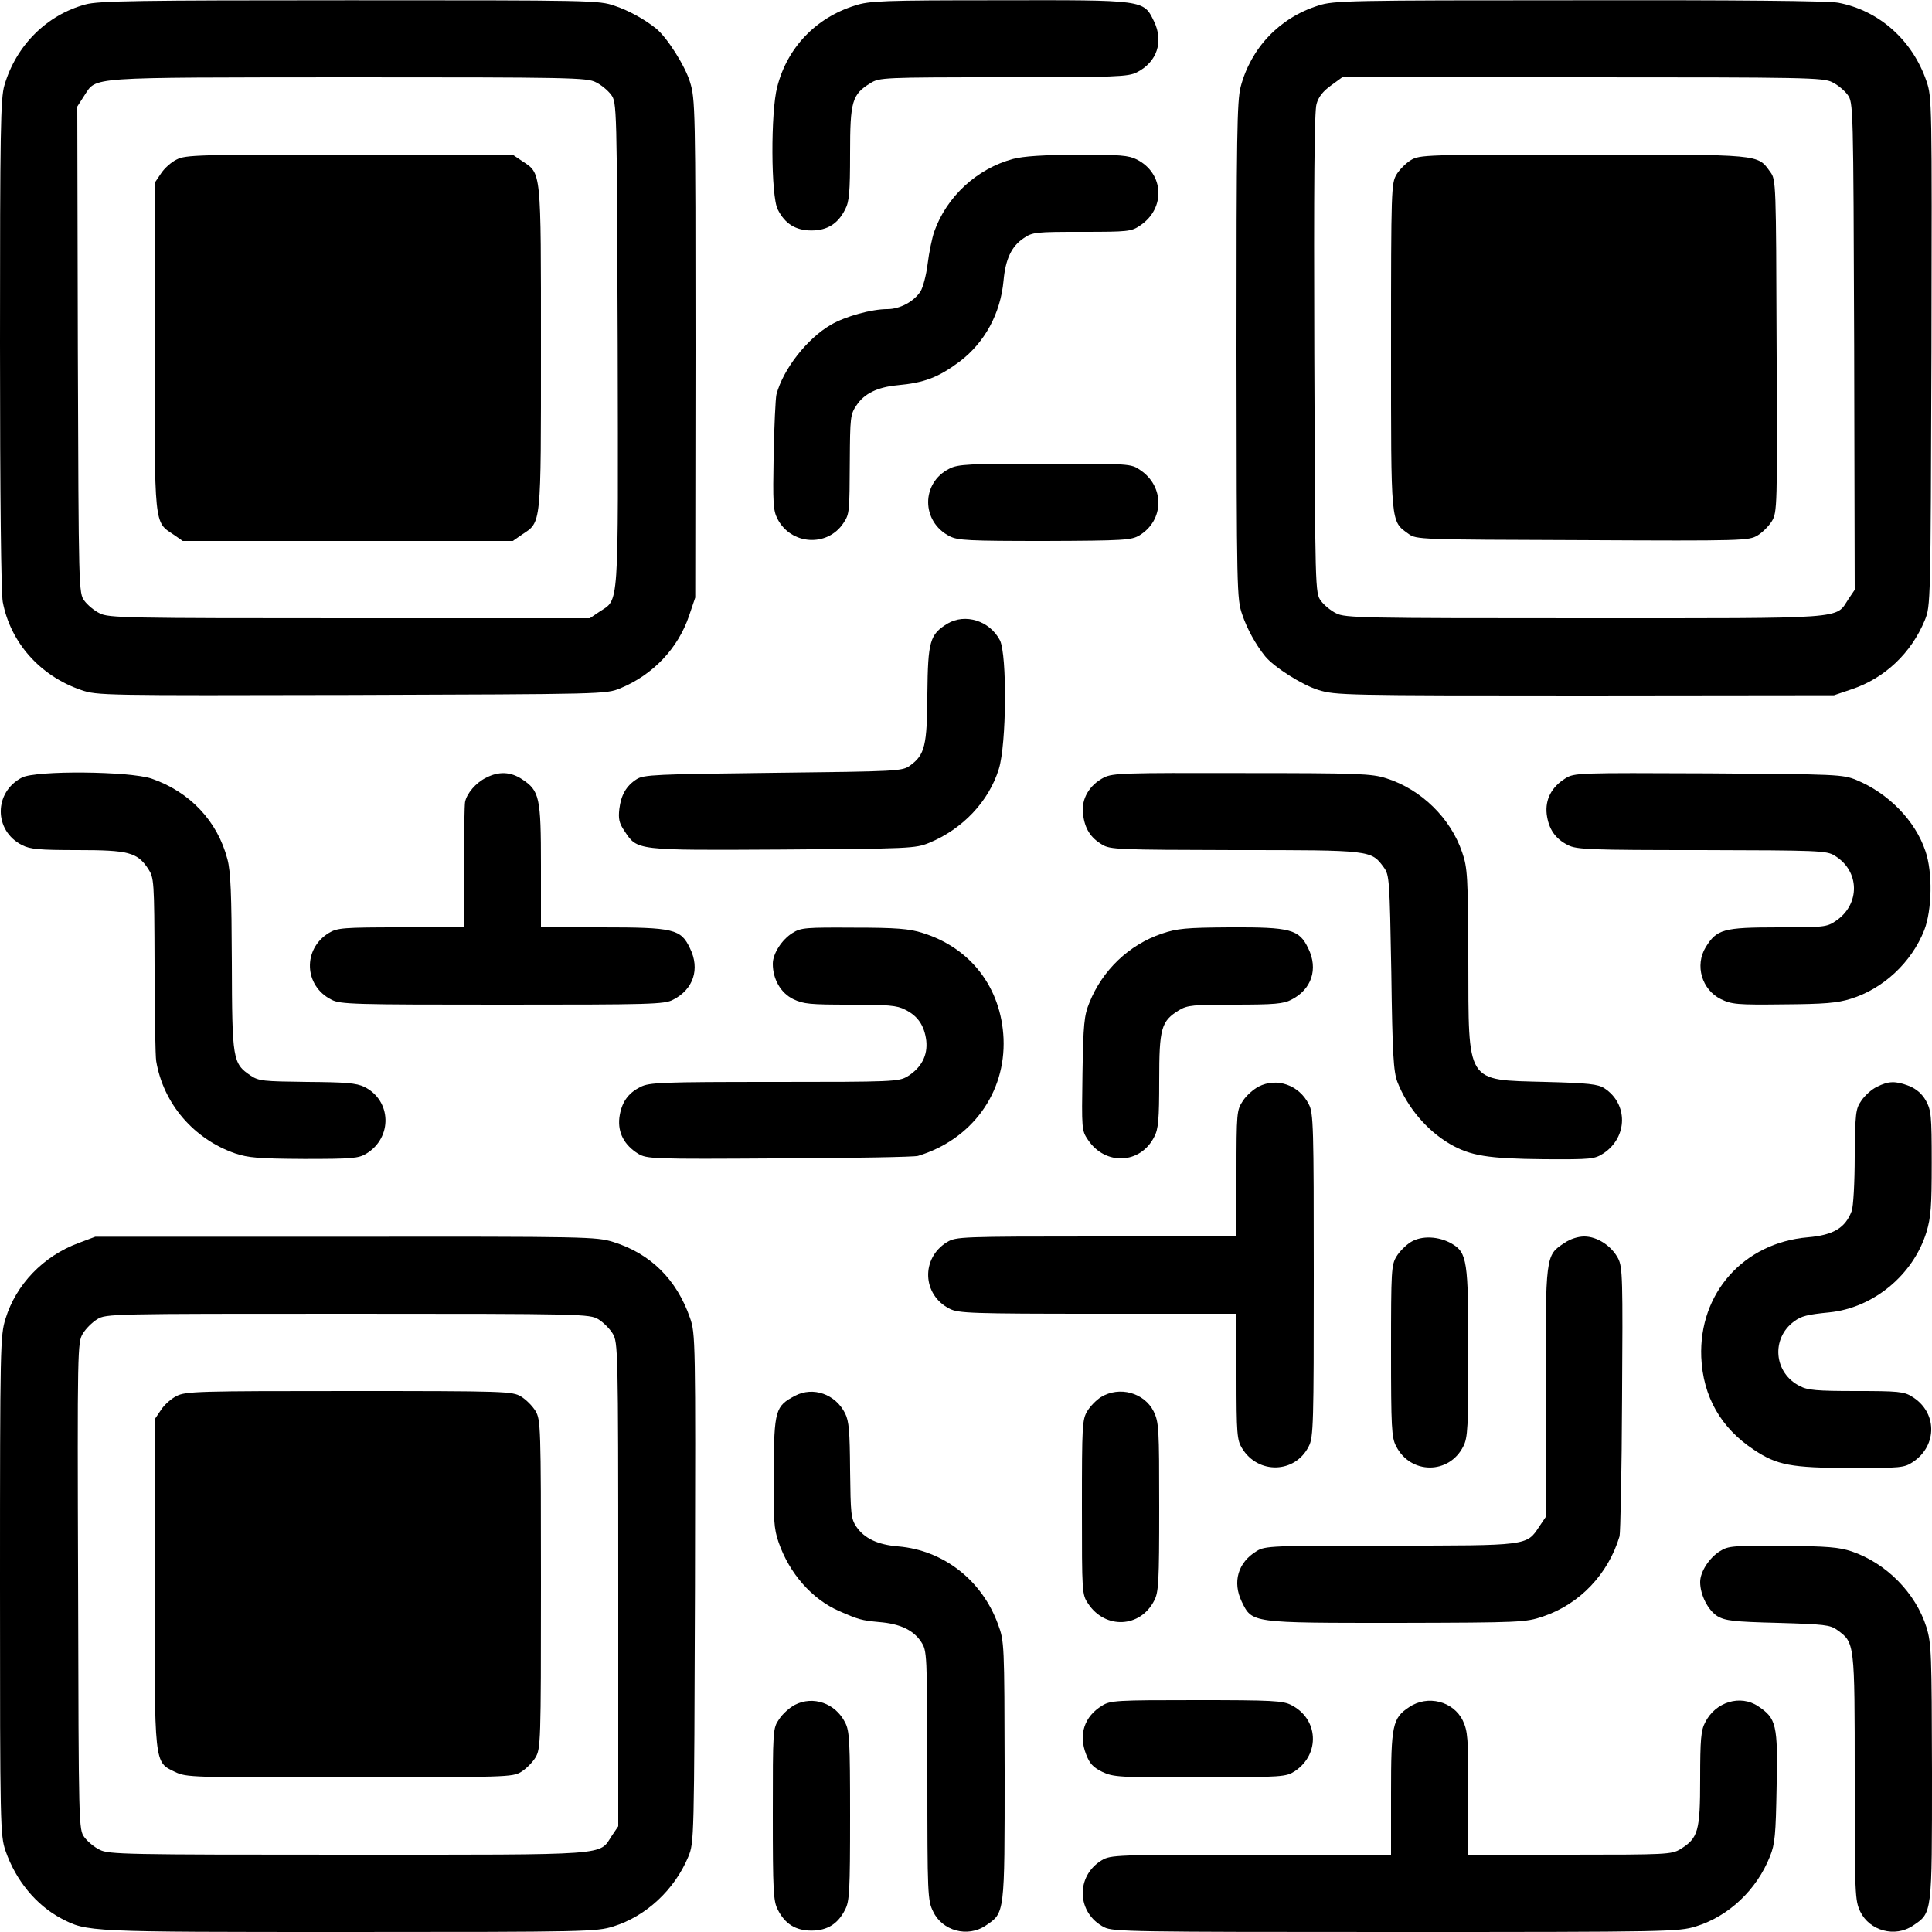 <?xml version="1.0" standalone="no"?>
<!DOCTYPE svg PUBLIC "-//W3C//DTD SVG 20010904//EN"
 "http://www.w3.org/TR/2001/REC-SVG-20010904/DTD/svg10.dtd">
<svg version="1.0" xmlns="http://www.w3.org/2000/svg"
 width="700pt" height="700pt" viewBox="0 0 700 700"
 preserveAspectRatio="xMidYMid meet">
<g transform="translate(0,700) scale(0.1,-0.1)"
fill="#000000" stroke="none">
<path d="M310 6984 c-141 -38 -252 -149 -294 -293 -14 -46 -16 -165 -16 -935
0 -561 4 -902 10 -937 28 -147 135 -268 284 -319 58 -20 77 -20 980 -18 916 3
921 3 973 24 119 49 210 145 250 264 l22 65 1 902 c0 874 -1 904 -20 966 -18
59 -83 161 -122 193 -42 34 -100 66 -151 83 -57 20 -84 20 -960 20 -764 0
-910 -2 -957 -15z m1849 -282 c19 -9 44 -30 55 -45 21 -28 21 -36 24 -905 2
-979 6 -920 -67 -969 l-34 -23 -871 0 c-809 0 -873 1 -905 18 -19 9 -44 30
-55 45 -21 28 -21 36 -24 909 l-2 882 25 39 c47 70 -4 66 955 67 804 0 867 -1
899 -18z"/>
<path d="M640 6422 c-19 -9 -45 -32 -57 -51 l-23 -34 0 -591 c0 -659 -2 -636
69 -683 l33 -23 598 0 598 0 33 23 c71 47 69 25 69 677 0 652 2 630 -69 677
l-34 23 -591 0 c-543 0 -594 -1 -626 -18z"/>
<path d="M3098 6980 c-142 -44 -246 -153 -282 -295 -24 -90 -23 -397 2 -444
26 -52 65 -76 122 -76 57 0 96 24 122 76 15 28 18 62 18 203 0 189 7 214 74
255 32 20 47 21 482 21 408 0 452 2 483 18 73 37 98 111 62 185 -38 78 -32 77
-564 76 -417 0 -468 -2 -519 -19z"/>
<path d="M4777 6980 c-141 -44 -245 -154 -282 -295 -13 -52 -15 -174 -15 -957
1 -870 1 -898 21 -955 17 -51 49 -109 83 -151 32 -39 134 -104 193 -122 62
-19 92 -20 966 -20 l902 1 65 22 c119 40 215 131 264 250 21 52 21 57 24 973
2 903 2 922 -18 980 -51 149 -172 256 -319 284 -35 7 -375 10 -940 9 -833 0
-889 -1 -944 -19z m1862 -278 c19 -9 44 -30 55 -45 21 -28 21 -36 24 -911 l2
-883 -23 -34 c-48 -73 8 -69 -957 -69 -804 0 -867 1 -899 18 -19 9 -44 30 -55
45 -21 28 -21 37 -24 895 -2 608 0 878 8 905 7 26 24 47 52 67 l41 30 871 0
c809 0 873 -1 905 -18z"/>
<path d="M5112 6420 c-18 -11 -41 -34 -52 -52 -19 -32 -20 -52 -20 -623 0
-651 -2 -632 63 -679 28 -21 39 -21 630 -23 585 -3 603 -2 635 17 18 11 41 34
52 52 19 32 20 50 17 635 -2 591 -2 602 -23 630 -47 65 -28 63 -679 63 -571 0
-591 -1 -623 -20z"/>
<path d="M3670 6424 c-130 -35 -240 -136 -285 -263 -8 -23 -19 -76 -24 -117
-5 -41 -17 -86 -26 -100 -24 -37 -75 -64 -120 -64 -57 0 -152 -26 -205 -57
-86 -50 -173 -161 -197 -253 -3 -14 -8 -113 -10 -220 -3 -172 -2 -199 14 -230
49 -95 181 -103 239 -15 22 33 22 39 23 226 1 155 2 168 24 200 28 43 76 66
147 73 99 9 149 28 227 86 91 69 148 174 159 293 7 78 29 125 73 154 32 22 44
23 211 23 167 0 179 1 211 23 93 62 87 189 -12 239 -29 15 -62 18 -214 17
-125 0 -197 -5 -235 -15z"/>
<path d="M3440 5302 c-103 -51 -103 -192 1 -245 30 -15 67 -17 345 -17 287 1
313 3 342 20 91 55 92 178 3 237 -33 23 -38 23 -345 23 -276 0 -315 -2 -346
-18z"/>
<path d="M3432 4740 c-63 -39 -70 -63 -72 -254 -1 -188 -9 -221 -63 -260 -28
-20 -43 -21 -496 -26 -424 -5 -469 -7 -494 -23 -38 -24 -57 -58 -63 -108 -4
-35 -1 -51 18 -79 48 -72 36 -71 573 -68 461 3 482 4 531 24 122 50 217 151
253 268 28 90 30 413 4 466 -37 71 -126 99 -191 60z"/>
<path d="M80 4183 c-103 -53 -103 -193 0 -245 29 -15 63 -18 200 -18 186 0
217 -8 257 -68 21 -33 22 -40 23 -350 0 -175 3 -331 6 -347 26 -154 136 -282
286 -334 48 -16 85 -19 250 -20 174 0 197 2 225 19 96 58 92 193 -7 242 -29
14 -67 17 -207 18 -159 2 -175 3 -205 23 -65 44 -67 57 -68 410 -1 247 -4 329
-16 374 -36 138 -136 244 -275 292 -81 27 -417 30 -469 4z"/>
<path d="M1761 4182 c-37 -18 -70 -57 -76 -88 -2 -10 -4 -117 -4 -236 l-1
-218 -227 0 c-210 0 -231 -2 -261 -20 -96 -58 -91 -192 9 -242 31 -17 82 -18
619 -18 537 0 588 1 619 18 73 37 98 111 61 186 -33 70 -58 76 -320 76 l-220
0 0 223 c0 249 -5 272 -69 314 -41 27 -84 29 -130 5z"/>
<path d="M4000 4183 c-53 -27 -83 -78 -76 -132 6 -53 27 -86 69 -111 29 -18
56 -19 481 -20 496 0 494 0 540 -63 20 -27 21 -45 27 -380 4 -300 8 -359 22
-397 36 -92 106 -175 189 -224 75 -44 140 -54 340 -56 176 -1 185 0 219 22 87
59 88 179 2 235 -23 15 -58 19 -214 23 -290 8 -278 -11 -279 443 -1 301 -3
333 -22 388 -42 125 -149 229 -275 269 -53 17 -100 19 -523 19 -425 1 -468 0
-500 -16z"/>
<path d="M5672 4180 c-50 -31 -74 -76 -68 -130 7 -54 31 -89 77 -112 31 -16
79 -18 485 -18 425 -1 452 -2 481 -20 92 -55 94 -177 4 -237 -32 -22 -44 -23
-210 -23 -197 0 -221 -7 -261 -72 -40 -66 -14 -154 55 -188 39 -19 59 -21 226
-19 149 1 196 5 244 20 118 36 221 132 267 249 28 72 31 210 4 287 -37 110
-134 209 -250 257 -49 20 -70 21 -536 24 -471 2 -486 2 -518 -18z"/>
<path d="M2872 3620 c-39 -24 -72 -75 -72 -112 0 -56 29 -106 74 -128 37 -18
62 -20 207 -20 136 0 170 -3 198 -18 47 -23 70 -58 77 -112 6 -54 -18 -99 -68
-130 -32 -19 -52 -20 -483 -20 -409 0 -453 -2 -484 -18 -47 -23 -70 -58 -77
-112 -6 -54 18 -99 68 -130 32 -19 49 -20 513 -17 264 1 489 5 501 9 195 59
318 228 310 425 -8 184 -119 329 -294 383 -47 15 -95 19 -248 19 -173 1 -192
0 -222 -19z"/>
<path d="M4209 3617 c-118 -40 -215 -132 -262 -250 -19 -46 -22 -77 -25 -257
-3 -202 -3 -206 20 -240 63 -94 190 -88 240 11 15 28 18 62 18 204 0 190 7
215 72 255 30 18 51 20 203 20 142 0 176 3 204 18 73 37 98 111 61 186 -33 69
-64 77 -284 76 -159 -1 -191 -4 -247 -23z"/>
<path d="M4560 3063 c-19 -10 -45 -33 -57 -52 -22 -33 -23 -42 -23 -262 l0
-229 -507 0 c-489 0 -509 -1 -541 -20 -96 -58 -91 -192 9 -242 31 -16 78 -18
537 -18 l502 0 0 -227 c0 -208 2 -231 20 -260 58 -96 193 -92 242 7 17 32 18
83 18 620 0 537 -1 588 -18 619 -35 70 -116 98 -182 64z"/>
<path d="M6800 3062 c-19 -9 -44 -32 -56 -50 -21 -30 -22 -45 -24 -203 0 -93
-5 -182 -11 -197 -23 -61 -66 -87 -159 -95 -233 -20 -395 -203 -386 -434 6
-143 71 -257 191 -336 84 -56 135 -65 348 -66 186 0 196 1 228 22 90 60 88
182 -4 237 -28 18 -51 20 -202 20 -142 0 -176 3 -204 18 -94 47 -105 172 -21
234 27 20 48 25 128 33 159 16 304 135 352 291 16 53 19 93 19 251 0 172 -2
190 -21 225 -14 25 -34 42 -60 53 -50 19 -75 19 -118 -3z"/>
<path d="M284 2496 c-127 -47 -226 -150 -264 -274 -19 -61 -20 -95 -20 -967 0
-874 1 -905 20 -961 37 -107 111 -197 202 -245 94 -49 91 -49 1044 -49 860 0
895 1 956 20 119 37 222 133 272 253 21 52 21 57 24 973 2 899 2 922 -18 979
-48 139 -143 233 -278 275 -61 19 -96 20 -970 19 l-907 0 -61 -23z m1884 -276
c18 -11 41 -34 52 -52 19 -32 20 -55 20 -909 l0 -876 -23 -34 c-48 -73 8 -69
-957 -69 -804 0 -867 1 -899 18 -19 9 -44 30 -55 45 -21 28 -21 36 -23 910 -3
864 -2 883 17 915 11 18 34 41 52 52 32 20 51 20 908 20 853 0 876 -1 908 -20z"/>
<path d="M640 1942 c-19 -9 -45 -32 -57 -51 l-23 -34 0 -588 c0 -670 -2 -652
74 -689 42 -20 57 -20 632 -20 568 1 591 1 622 20 18 11 41 34 52 52 19 32 20
53 20 628 0 575 -1 596 -20 628 -11 18 -34 41 -52 52 -32 19 -52 20 -623 20
-542 0 -593 -1 -625 -18z"/>
<path d="M5112 2500 c-18 -11 -41 -34 -52 -52 -19 -31 -20 -51 -20 -343 0
-275 2 -314 18 -344 52 -104 193 -104 244 -1 16 31 18 69 18 337 0 335 -4 364
-60 397 -47 27 -109 30 -148 6z"/>
<path d="M5669 2497 c-70 -46 -69 -40 -69 -543 l0 -451 -23 -34 c-46 -70 -40
-69 -542 -69 -428 0 -452 -1 -482 -20 -68 -41 -88 -112 -54 -183 38 -78 32
-77 564 -77 449 1 464 2 527 23 134 45 237 154 278 291 3 12 8 235 9 496 3
438 2 478 -14 510 -24 46 -76 80 -123 80 -22 0 -51 -9 -71 -23z"/>
<path d="M2881 1943 c-72 -38 -76 -51 -78 -275 -1 -175 1 -207 18 -256 39
-113 121 -206 219 -249 71 -31 81 -34 145 -40 76 -6 124 -29 152 -71 22 -34
22 -36 23 -485 0 -432 1 -453 21 -493 33 -70 125 -95 190 -51 70 47 69 38 69
561 -1 462 -1 469 -24 531 -58 159 -197 268 -361 282 -75 6 -123 29 -152 71
-20 30 -21 46 -23 205 -1 141 -4 178 -18 206 -35 70 -116 98 -181 64z"/>
<path d="M3989 1938 c-16 -10 -38 -32 -49 -50 -19 -31 -20 -51 -20 -349 0
-312 0 -316 23 -350 62 -93 189 -87 239 12 16 30 18 68 18 338 0 287 -1 307
-20 347 -34 68 -124 93 -191 52z"/>
<path d="M6232 1380 c-39 -24 -72 -75 -72 -112 0 -47 29 -103 63 -124 28 -16
57 -20 219 -24 168 -5 189 -7 215 -26 63 -46 63 -44 63 -533 0 -428 1 -446 20
-487 34 -70 126 -95 191 -51 70 47 69 39 69 555 -1 431 -2 467 -20 526 -39
124 -145 232 -271 275 -46 15 -87 19 -250 20 -179 1 -197 0 -227 -19z"/>
<path d="M2880 823 c-19 -10 -45 -33 -57 -52 -23 -33 -23 -38 -23 -345 0 -276
2 -315 18 -345 26 -52 65 -76 122 -76 57 0 96 24 122 76 16 30 18 68 18 339 0
271 -2 309 -18 339 -35 70 -116 98 -182 64z"/>
<path d="M3993 820 c-64 -39 -86 -104 -58 -176 13 -34 25 -47 59 -64 41 -19
59 -20 354 -20 303 1 311 2 344 23 92 62 85 189 -13 239 -30 16 -69 18 -344
18 -290 0 -312 -1 -342 -20z"/>
<path d="M5106 815 c-61 -40 -66 -66 -66 -312 l0 -223 -507 0 c-489 0 -509 -1
-541 -20 -96 -58 -91 -192 9 -243 32 -16 101 -17 1056 -17 992 0 1024 1 1087
20 120 37 221 133 269 254 18 44 21 79 24 251 5 226 -1 249 -67 293 -64 43
-155 16 -192 -59 -15 -28 -18 -62 -18 -204 0 -190 -7 -215 -72 -255 -31 -19
-51 -20 -400 -20 l-368 0 0 222 c0 203 -2 225 -20 264 -34 70 -127 94 -194 49z"/>
</g>
</svg>
